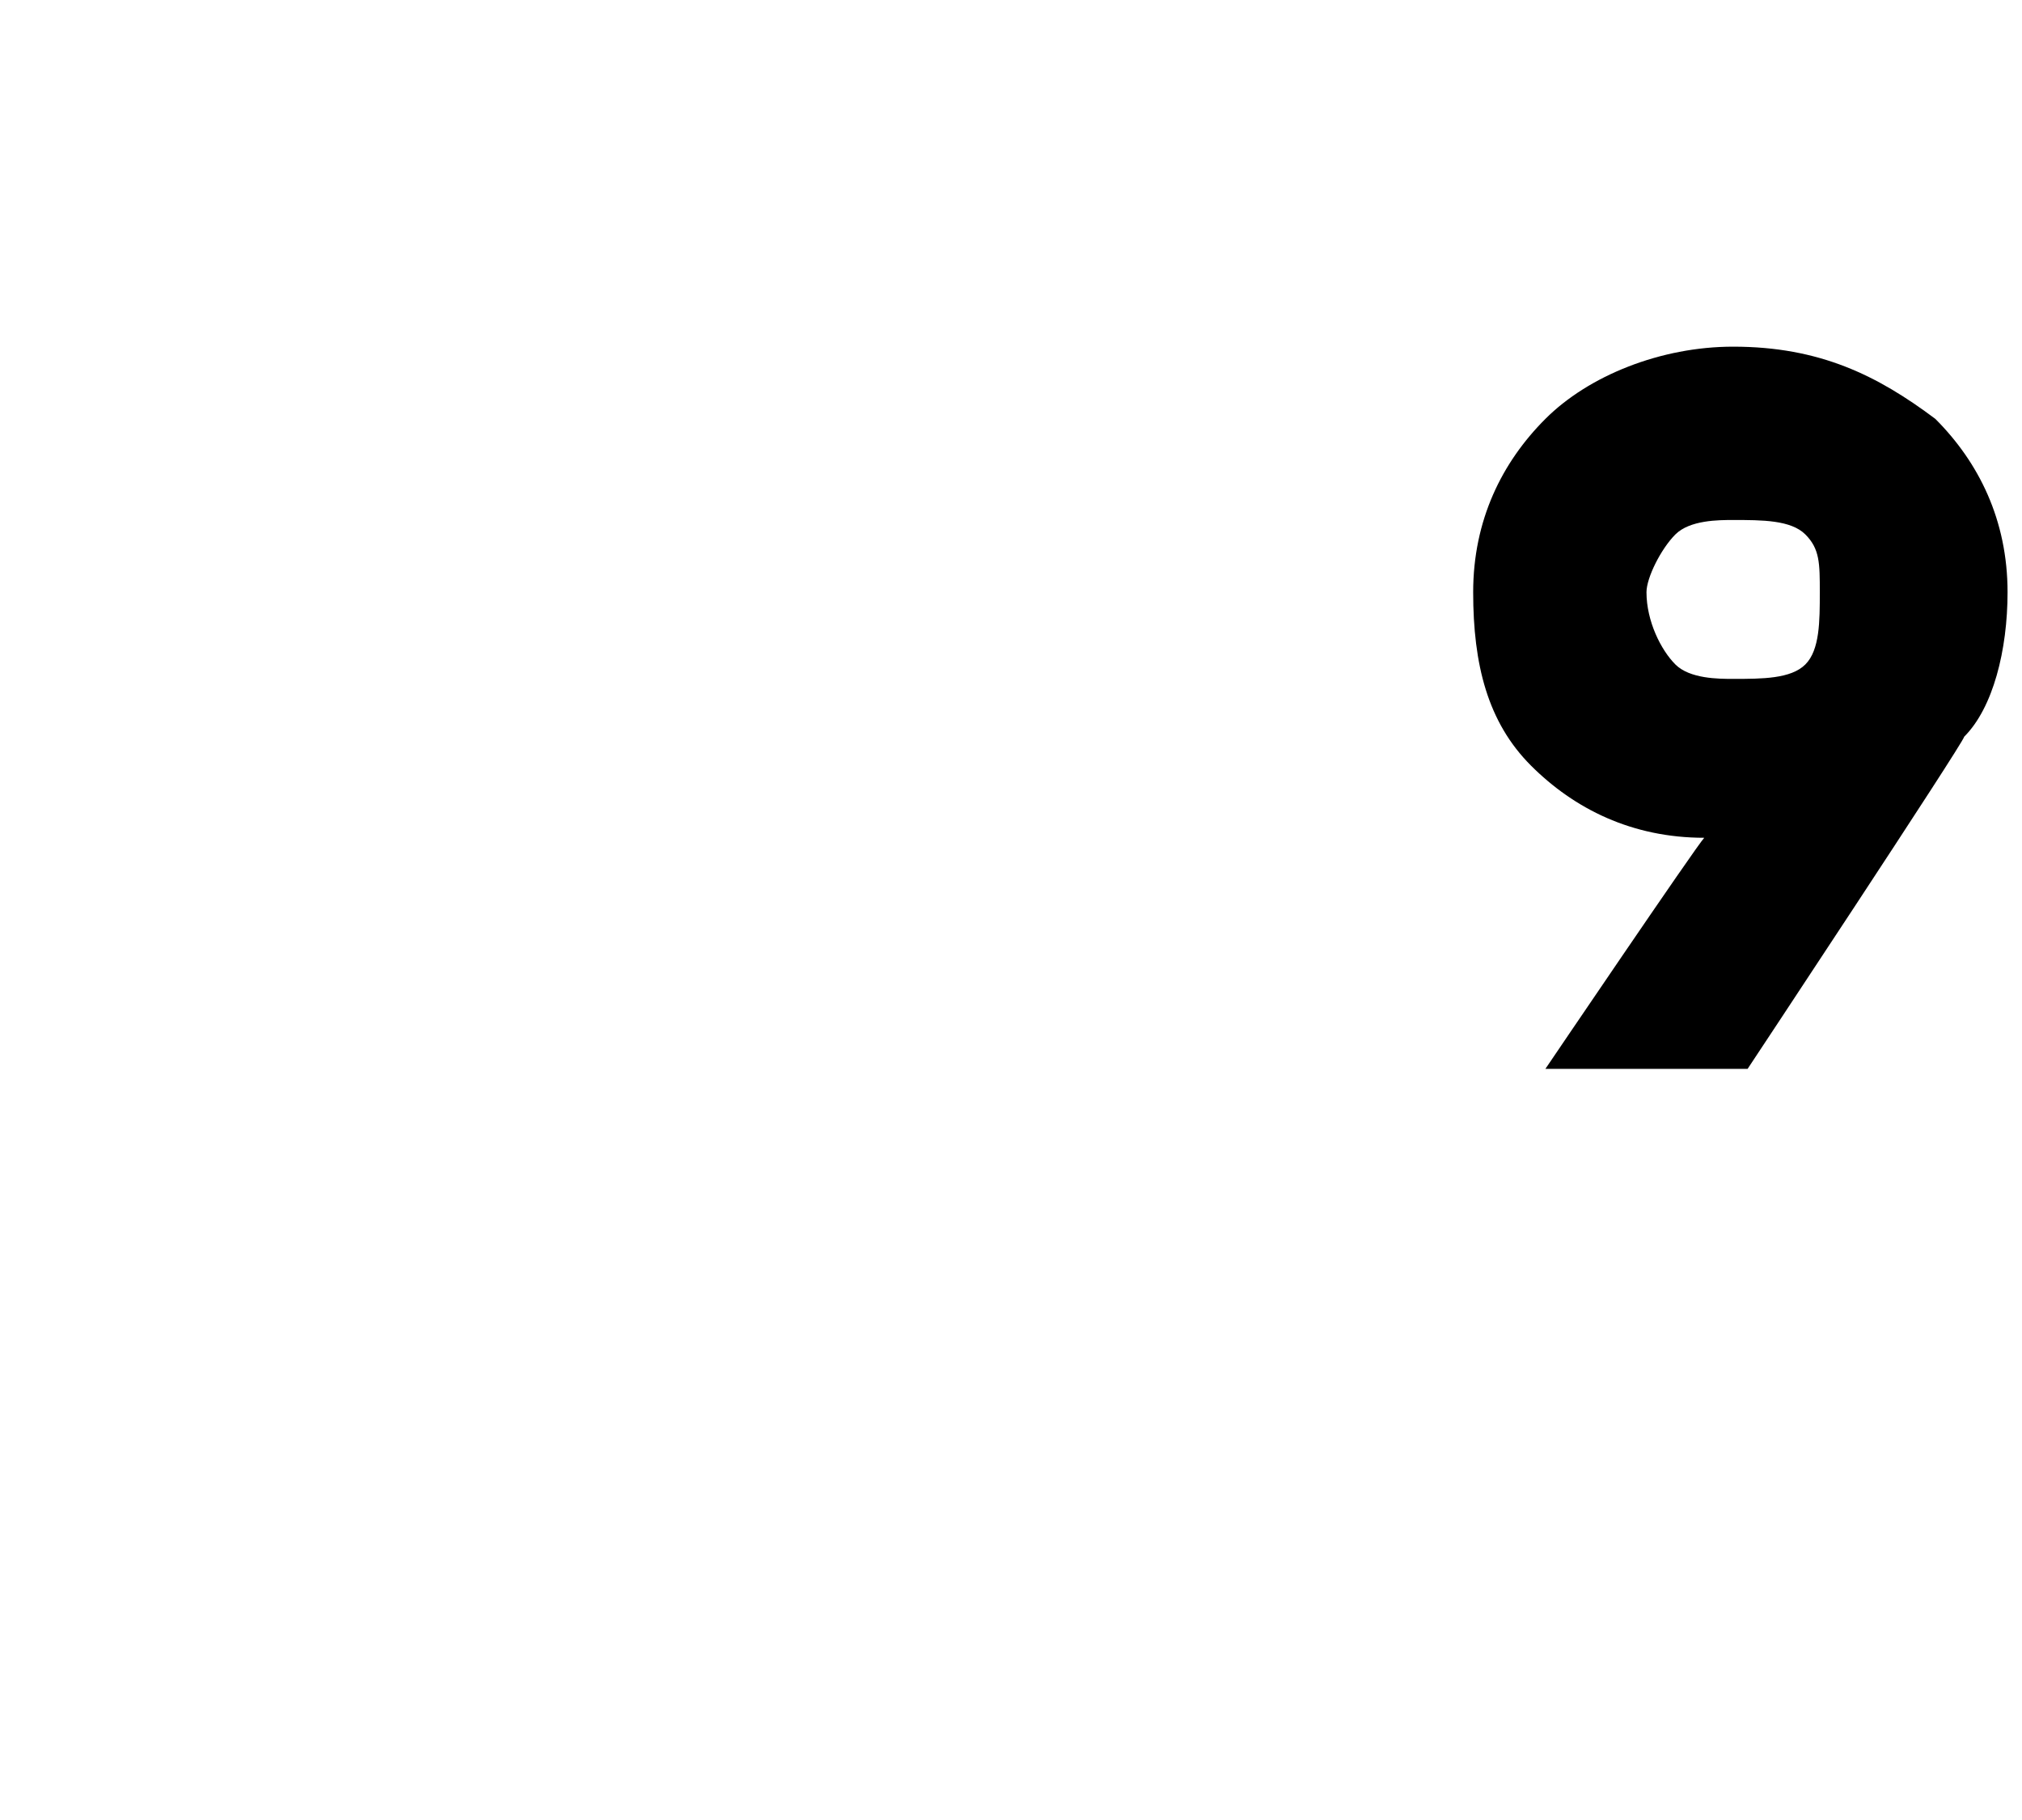 <?xml version="1.0" standalone="no"?>
<!DOCTYPE svg PUBLIC "-//W3C//DTD SVG 1.1//EN" "http://www.w3.org/Graphics/SVG/1.1/DTD/svg11.dtd">
<svg xmlns="http://www.w3.org/2000/svg" version="1.1" width="14px" height="12.6px" viewBox="0 -2 14 12.6" style="top:-2px">
  <desc>9</desc>
  <defs/>
  <g id="Polygon18118">
    <path d="M 13.9 2.1 C 13.9 2.5 13.8 2.9 13.6 3.1 C 13.59 3.15 12.1 5.4 12.1 5.4 L 10.7 5.4 C 10.7 5.4 11.75 3.85 11.8 3.8 C 11.3 3.8 10.9 3.6 10.6 3.3 C 10.3 3 10.2 2.6 10.2 2.1 C 10.2 1.6 10.4 1.2 10.7 0.9 C 11 0.6 11.5 0.4 12 0.4 C 12.6 0.4 13 0.6 13.4 0.9 C 13.7 1.2 13.9 1.6 13.9 2.1 Z M 11.4 2.1 C 11.4 2.3 11.5 2.5 11.6 2.6 C 11.7 2.7 11.9 2.7 12 2.7 C 12.2 2.7 12.4 2.7 12.5 2.6 C 12.6 2.5 12.6 2.3 12.6 2.1 C 12.6 1.9 12.6 1.8 12.5 1.7 C 12.4 1.6 12.2 1.6 12 1.6 C 11.9 1.6 11.7 1.6 11.6 1.7 C 11.5 1.8 11.4 2 11.4 2.1 Z " stroke="none" fill="#000"/>
  </g>
</svg>